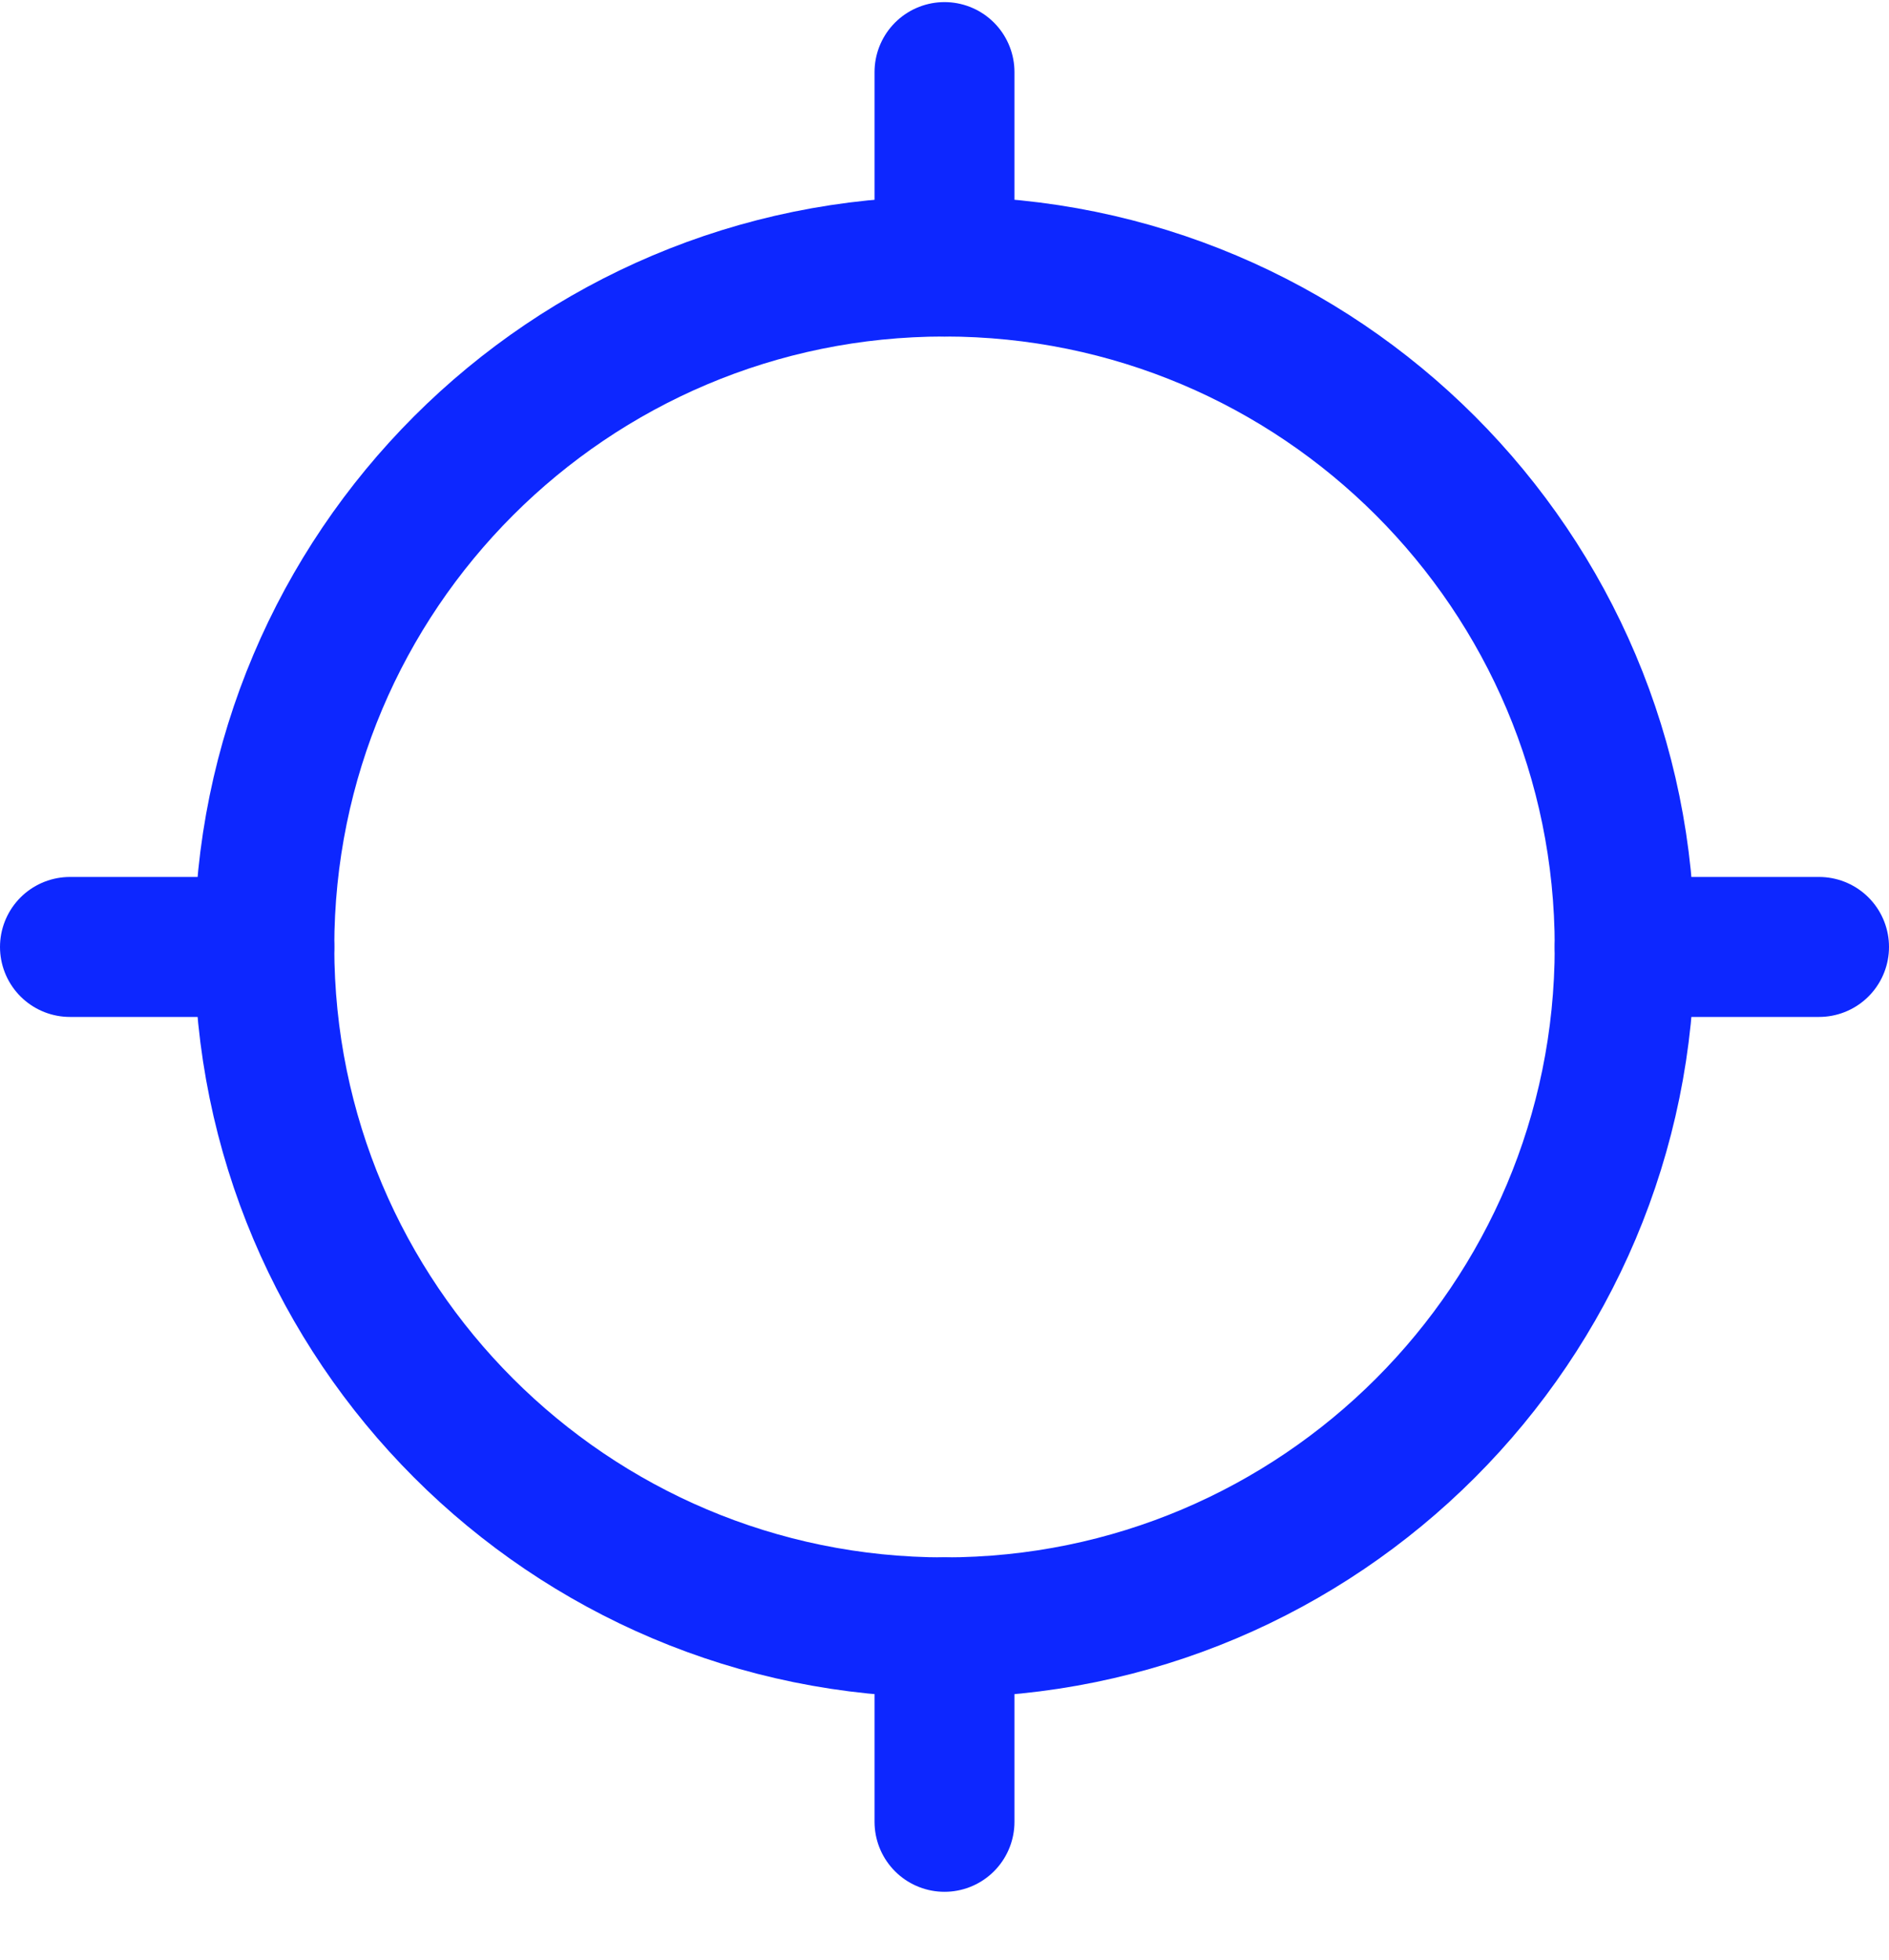 <svg width="27" height="28" viewBox="0 0 27 28" fill="none" xmlns="http://www.w3.org/2000/svg">
<path d="M13.5 23.252C18.869 23.252 23.222 18.899 23.222 13.53C23.222 8.16 18.869 3.808 13.5 3.808C8.131 3.808 3.778 8.16 3.778 13.53C3.778 18.899 8.131 23.252 13.5 23.252Z" stroke="#0D27FF" stroke-width="2" stroke-linecap="round" stroke-linejoin="round"/>
<path d="M13.5 23.252V26.03" stroke="#0D27FF" stroke-width="2" stroke-linecap="round" stroke-linejoin="round"/>
<path d="M3.778 13.53H1" stroke="#0D27FF" stroke-width="2" stroke-linecap="round" stroke-linejoin="round"/>
<path d="M13.5 3.808V1.03" stroke="#0D27FF" stroke-width="2" stroke-linecap="round" stroke-linejoin="round"/>
<path d="M23.222 13.53H26" stroke="#0D27FF" stroke-width="2" stroke-linecap="round" stroke-linejoin="round"/>
</svg>
